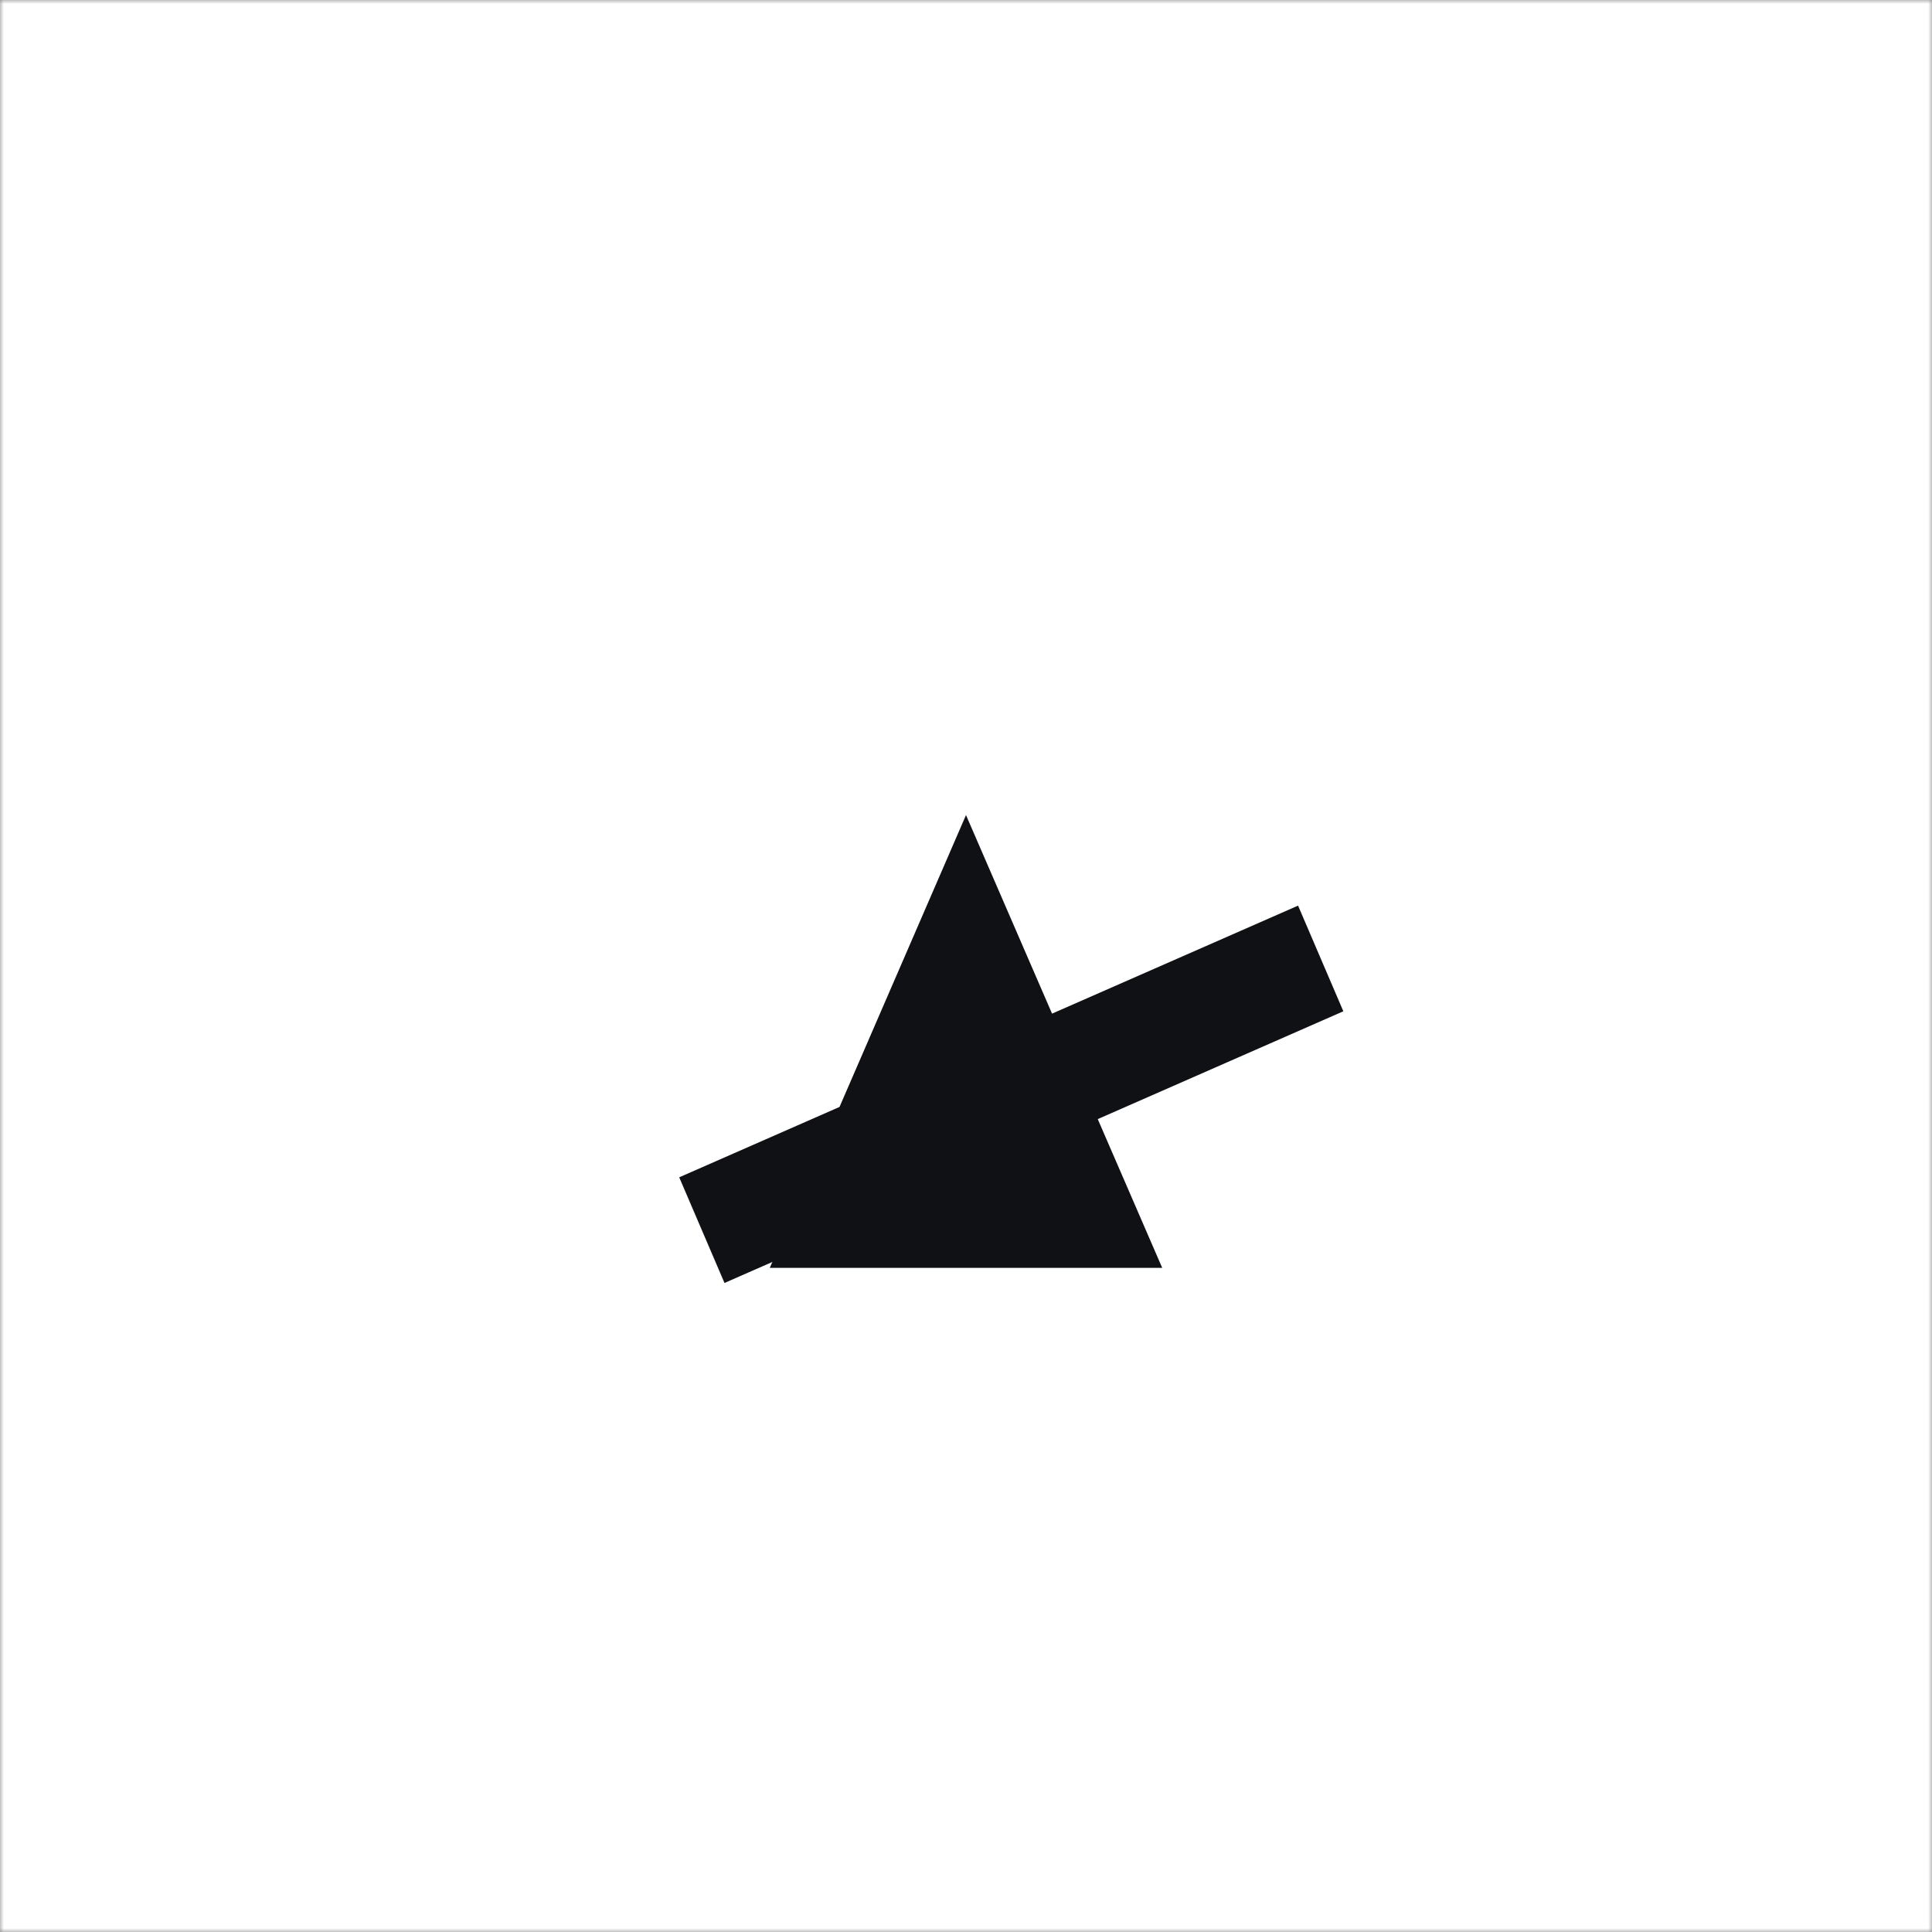 <svg xmlns="http://www.w3.org/2000/svg" viewBox="0 0 256 256">
  <rect x="0" y="0" width="256" height="256" fill="#808080" stroke="none"/>
  <!-- badge bg -->
  <rect x="6" y="6" width="244" height="244" rx="46" fill="#0f1115"/>
  <!-- white oval ring with proper thickness -->
  <defs>
    <mask id="ring">
      <rect width="256" height="256" fill="black"/>
      <ellipse cx="128" cy="128" rx="112" ry="86" fill="white"/>
      <ellipse cx="128" cy="128" rx="92" ry="66" fill="black"/>
    </mask>
  </defs>
  <rect width="256" height="256" fill="white" mask="url(#ring)"/>
  <!-- stylized A: tall triangle, inner void, diagonal notch -->
  <g>
    <path d="M128 56 L194 196 H62 Z" fill="#ffffff"/>
    <path d="M128 108 L154 168 H102 Z" fill="#0f1115"/>
    <path d="M90 156 L172 120 L178 134 L96 170 Z" fill="#0f1115"/>
  </g>
</svg>
